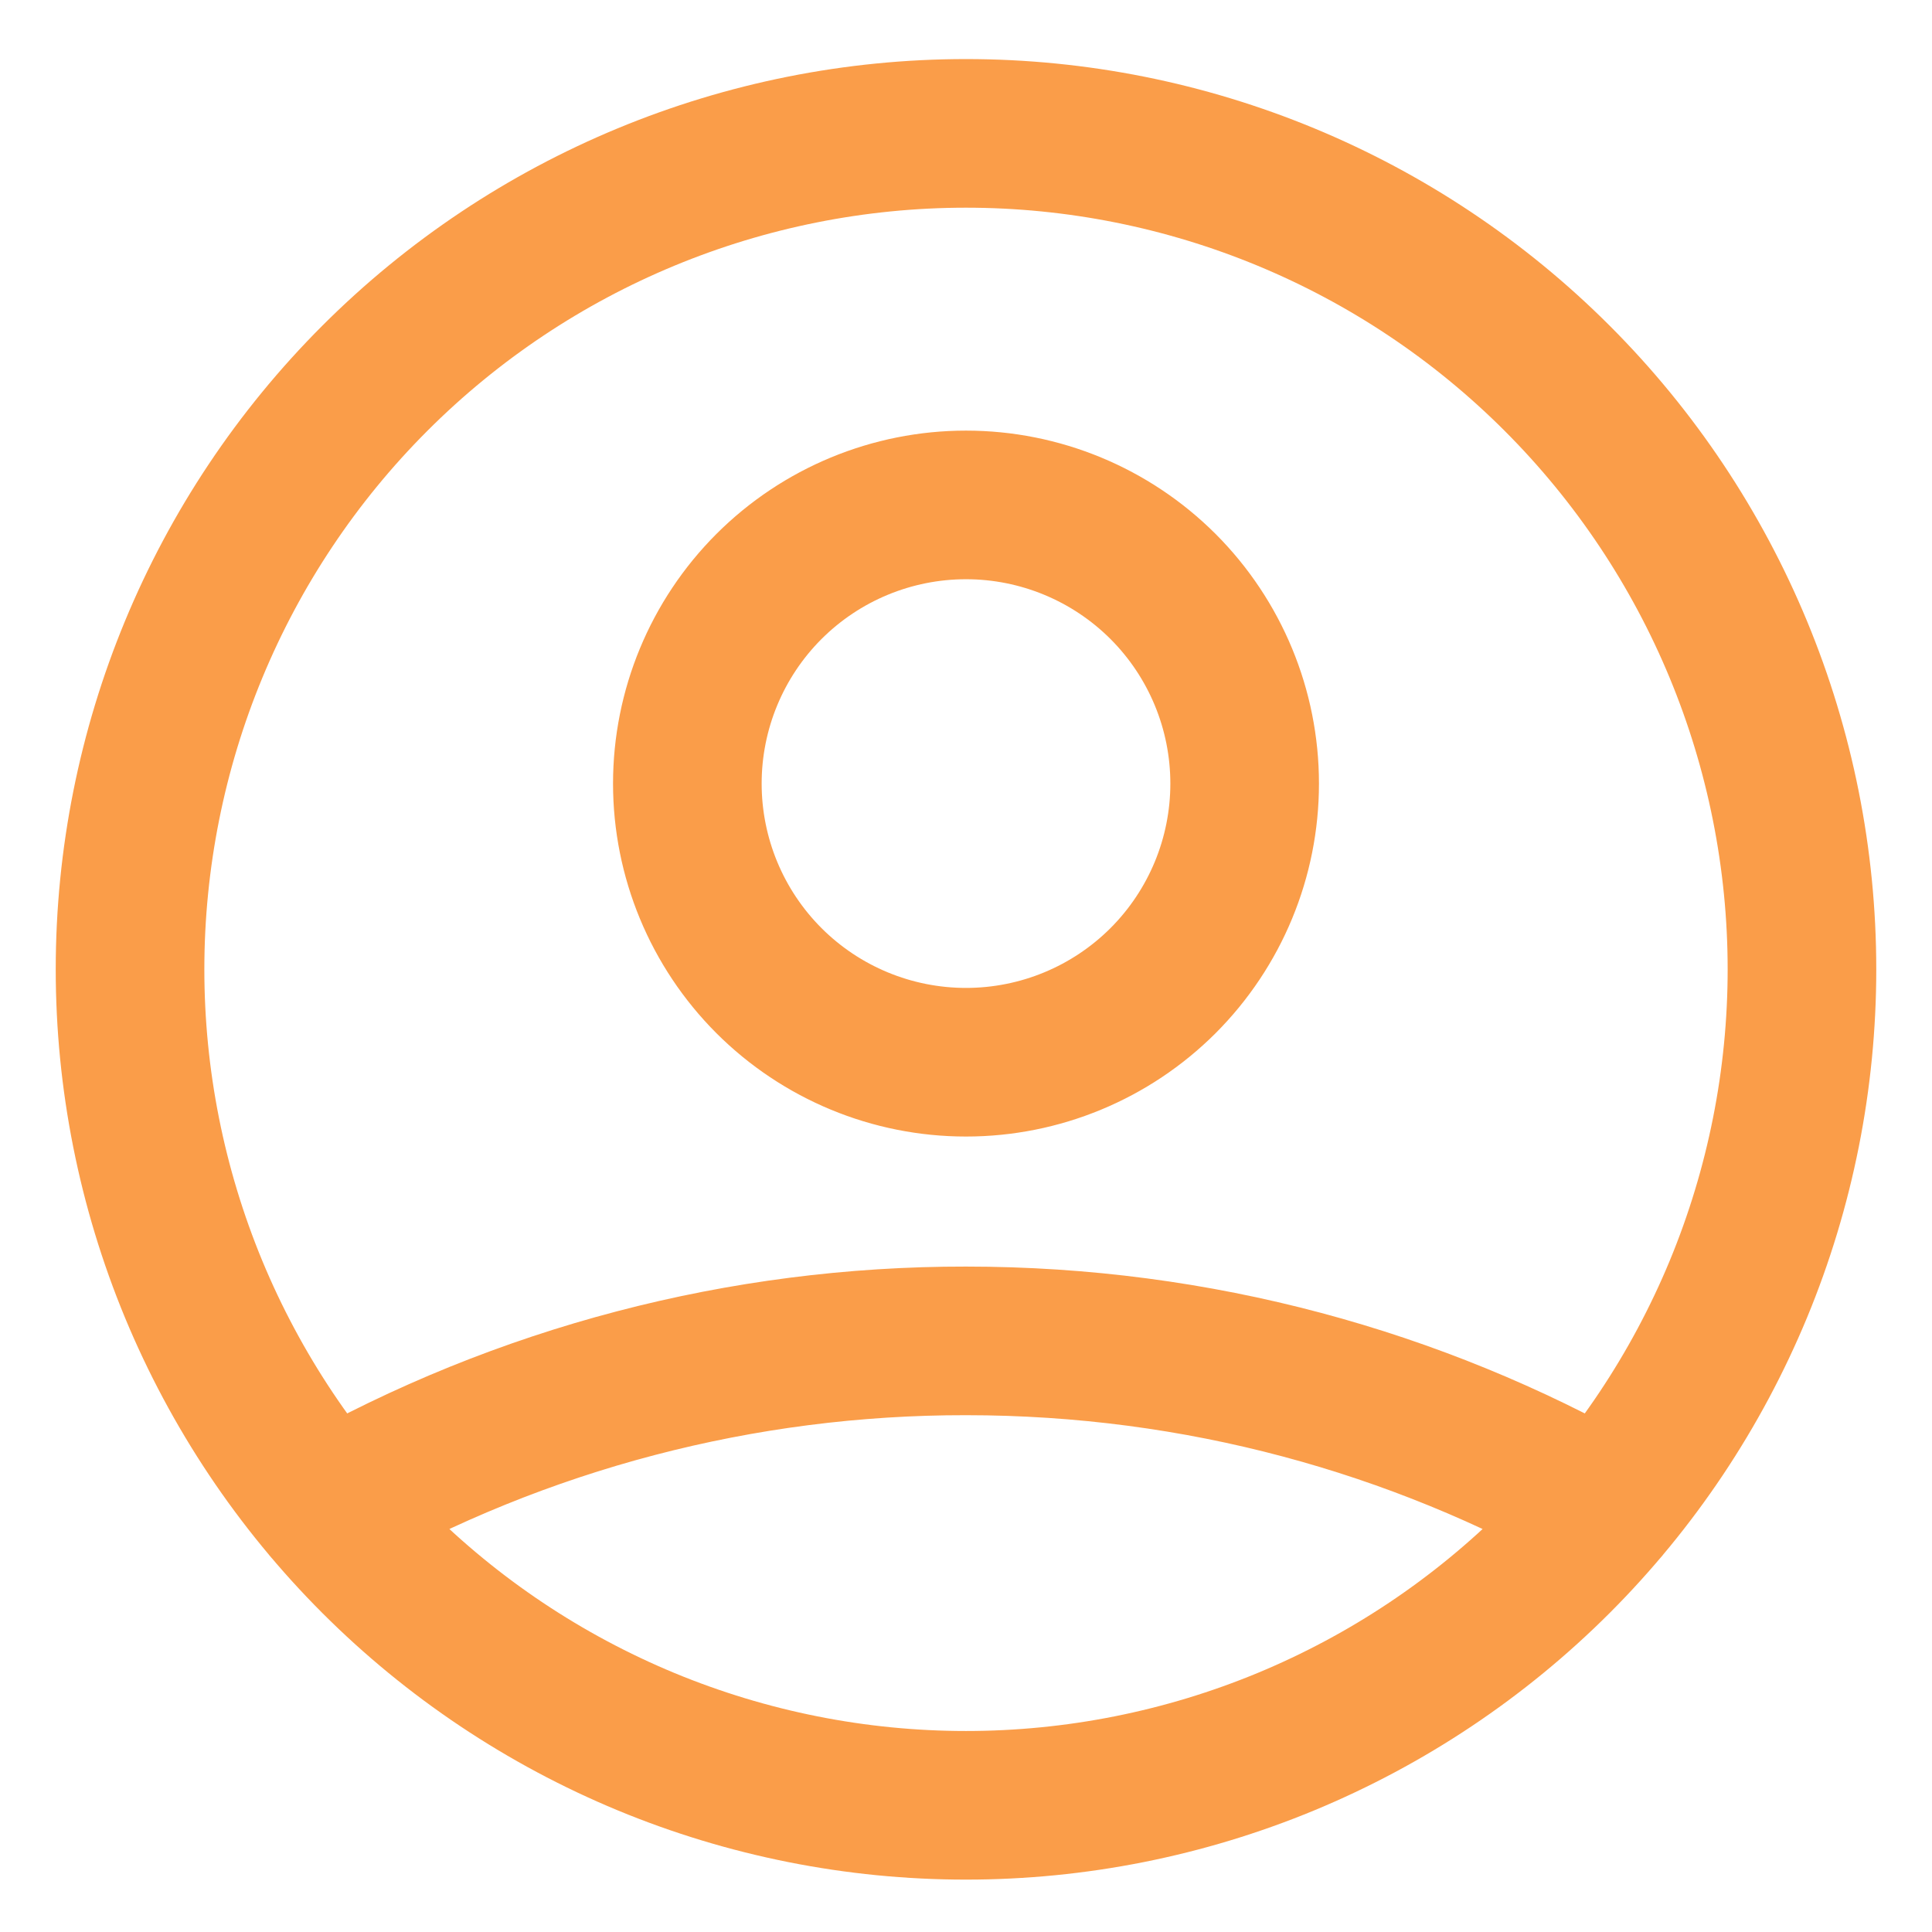 <svg width="26" height="26" viewBox="0 0 26 26" fill="none" xmlns="http://www.w3.org/2000/svg">
<path d="M4.401 20.3C7.024 18.817 9.987 18.041 13 18.045C16.125 18.045 19.059 18.864 21.599 20.3M16.75 10.545C16.75 11.54 16.355 12.493 15.652 13.197C14.948 13.9 13.995 14.295 13 14.295C12.005 14.295 11.052 13.9 10.348 13.197C9.645 12.493 9.25 11.54 9.25 10.545C9.25 9.55 9.645 8.597 10.348 7.893C11.052 7.19 12.005 6.795 13 6.795C13.995 6.795 14.948 7.19 15.652 7.893C16.355 8.597 16.75 9.55 16.75 10.545ZM24.25 13.045C24.25 14.522 23.959 15.985 23.394 17.35C22.828 18.715 22 19.955 20.955 21C19.91 22.045 18.67 22.873 17.305 23.439C15.94 24.004 14.477 24.295 13 24.295C11.523 24.295 10.06 24.004 8.695 23.439C7.33 22.873 6.09 22.045 5.045 21C4 19.955 3.172 18.715 2.606 17.35C2.041 15.985 1.75 14.522 1.75 13.045C1.75 10.061 2.935 7.2 5.045 5.09C7.155 2.98 10.016 1.795 13 1.795C15.984 1.795 18.845 2.98 20.955 5.09C23.065 7.2 24.25 10.061 24.25 13.045Z" stroke="#FA9D49" stroke-width="2" stroke-linecap="round" stroke-linejoin="round"/>
</svg>
